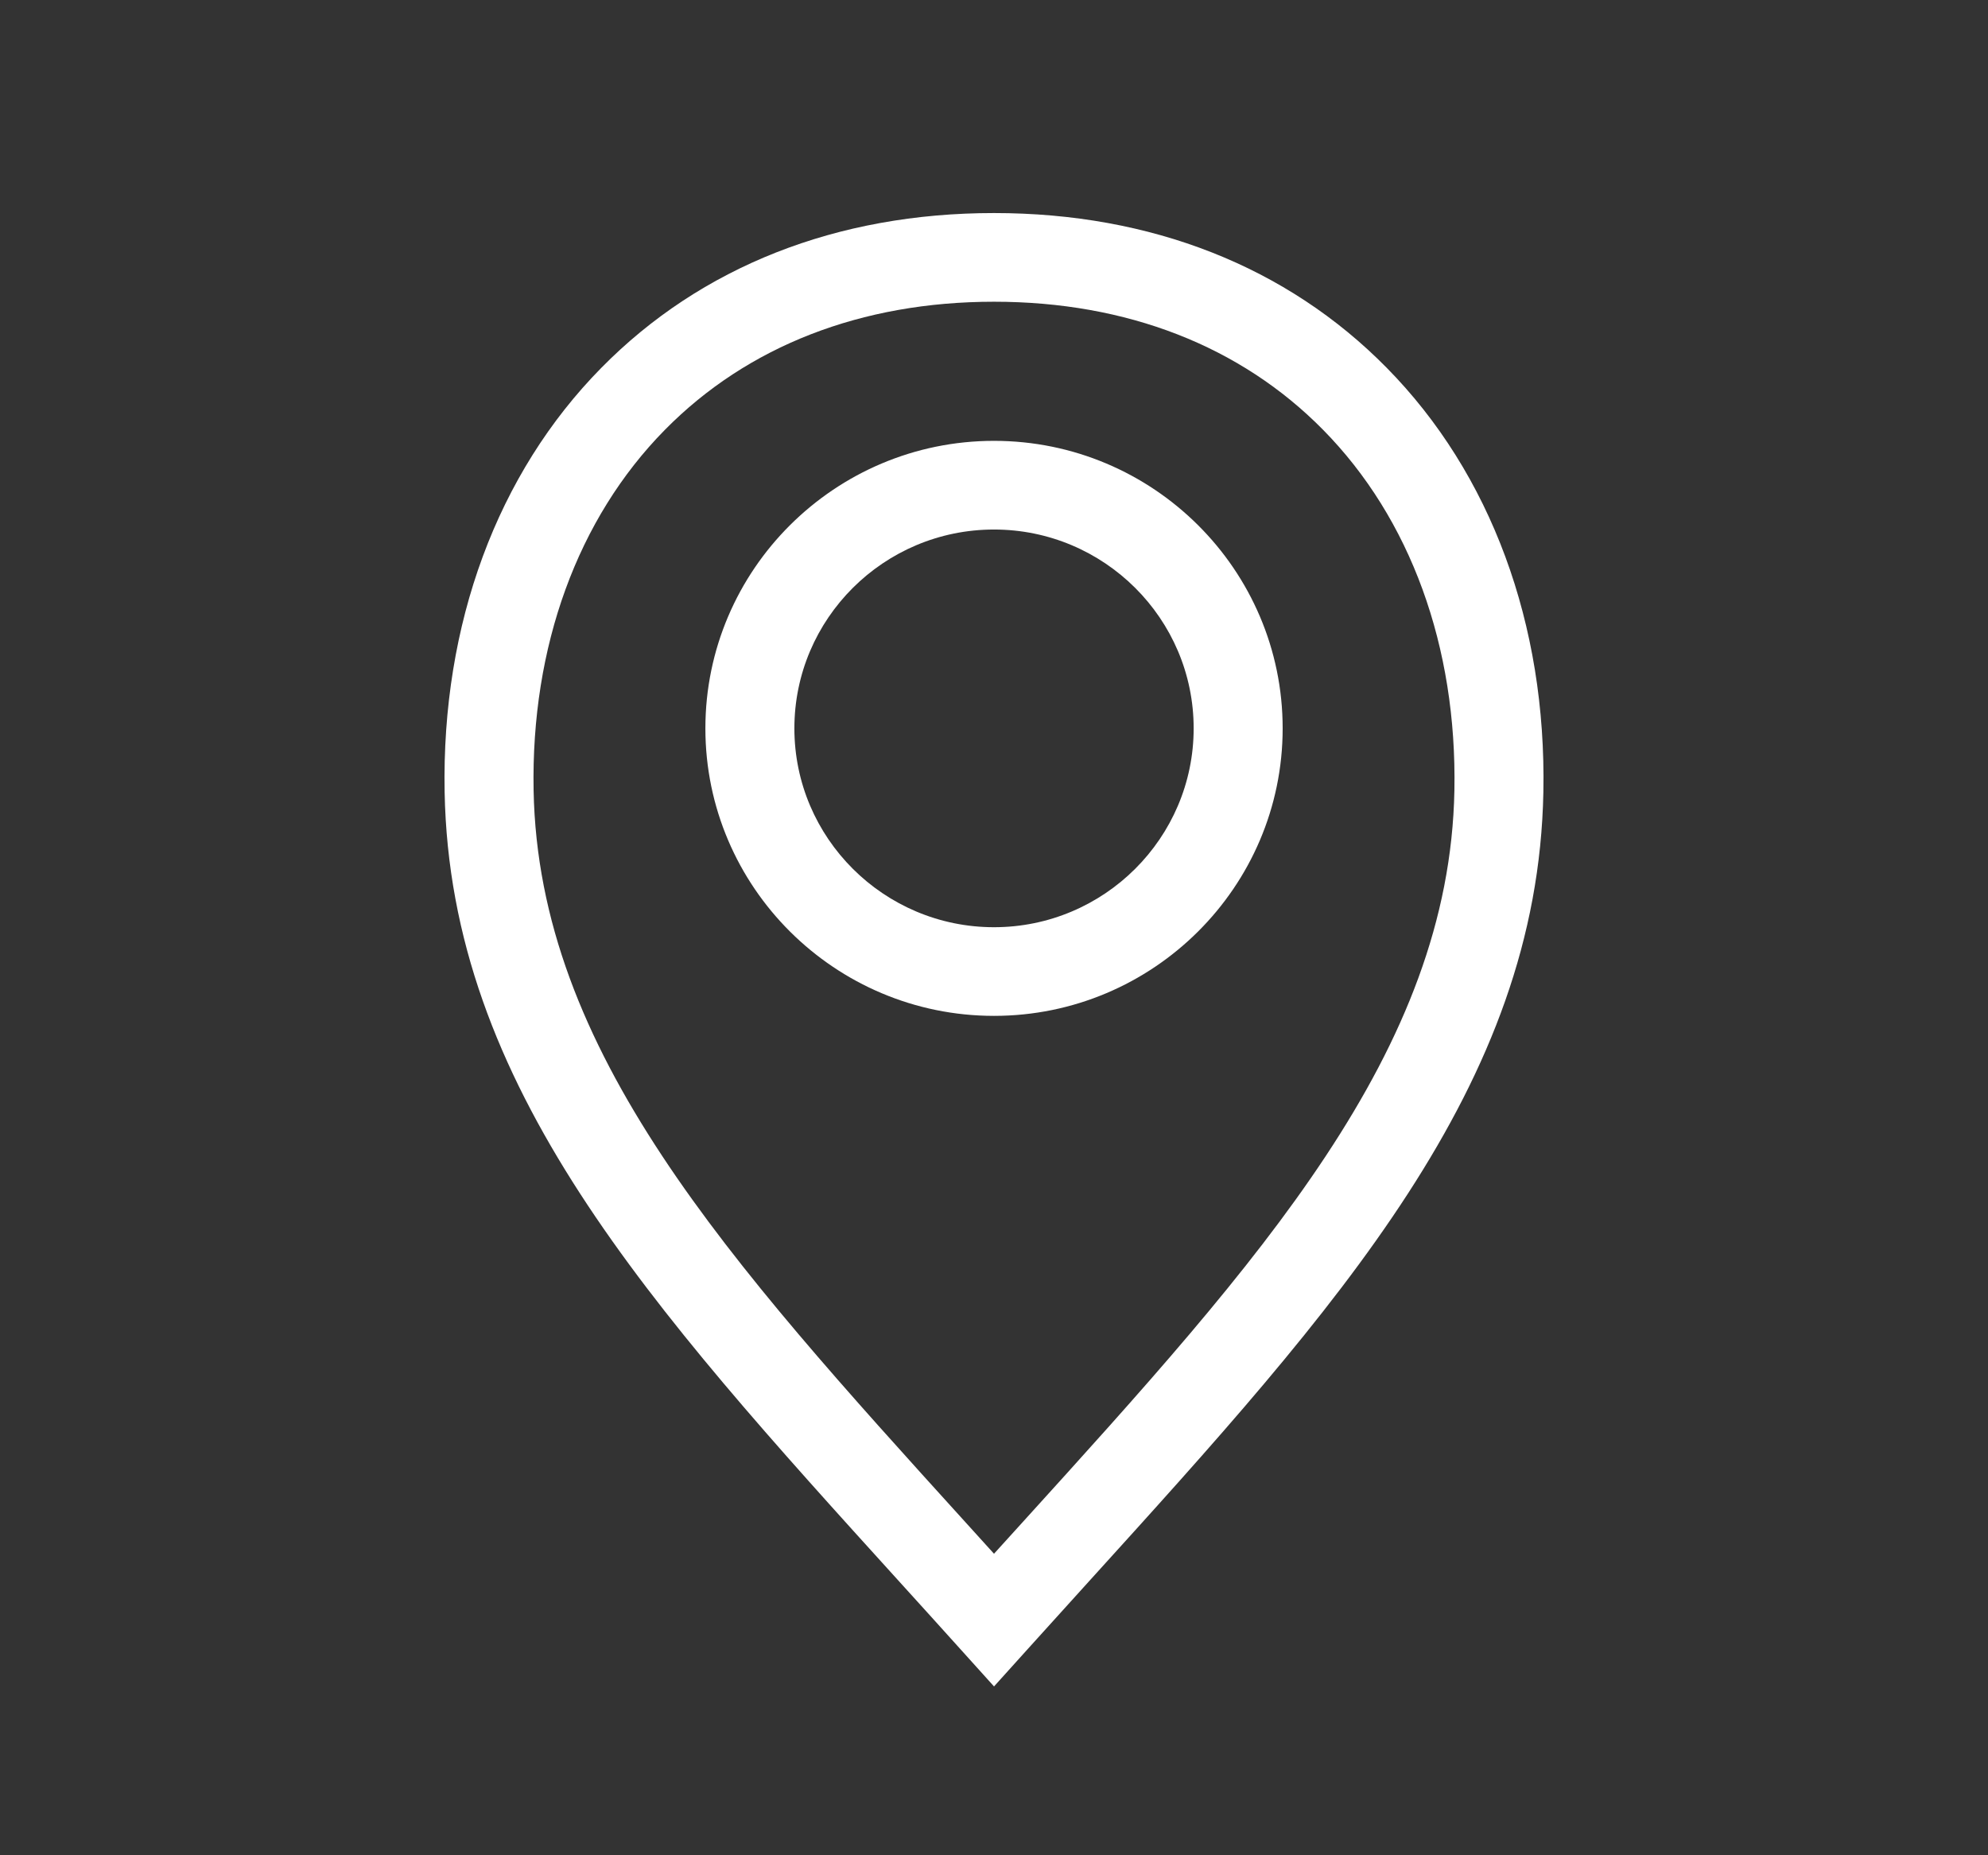 <svg xmlns="http://www.w3.org/2000/svg" width="90" height="84" viewBox="0 0 90 84"><rect x="0" y="0" width="90" height="84" fill="#333333" stroke="none"/><path fill="#fff" d="M45,19.96c-7.205,0-13.066,5.84-13.066,13.018S37.795,45.995,45,45.995c7.207,0,13.068-5.84,13.068-13.018 S52.207,19.96,45,19.96z M45,41.981c-4.984,0-9.037-4.041-9.037-9.004c0-4.965,4.053-9.002,9.037-9.002s9.039,4.037,9.039,9.002 C54.039,37.94,49.984,41.981,45,41.981z M62.775,16.649C58.264,12.069,52.117,9.646,45,9.646c-7.115,0-13.262,2.424-17.773,7.004 c-4.719,4.787-7.24,11.611-7.098,19.211c0.25,13.322,9.23,23.227,20.602,35.768c0.91,1.004,1.836,2.023,2.77,3.063l1.5,1.664 l1.5-1.664c0.938-1.039,1.859-2.059,2.77-3.063C60.641,59.089,69.621,49.183,69.871,35.86 C70.016,28.261,67.494,21.437,62.775,16.649z M46.279,68.938c-0.424,0.467-0.85,0.936-1.279,1.41 c-0.43-0.475-0.855-0.943-1.279-1.412c-10.807-11.918-19.342-21.33-19.564-33.15c-0.121-6.514,1.99-12.313,5.945-16.326 c3.738-3.793,8.891-5.799,14.898-5.799c6.01,0,11.162,2.006,14.898,5.799c3.957,4.014,6.066,9.813,5.945,16.326 C65.621,47.606,57.086,57.019,46.279,68.938z"/></svg>